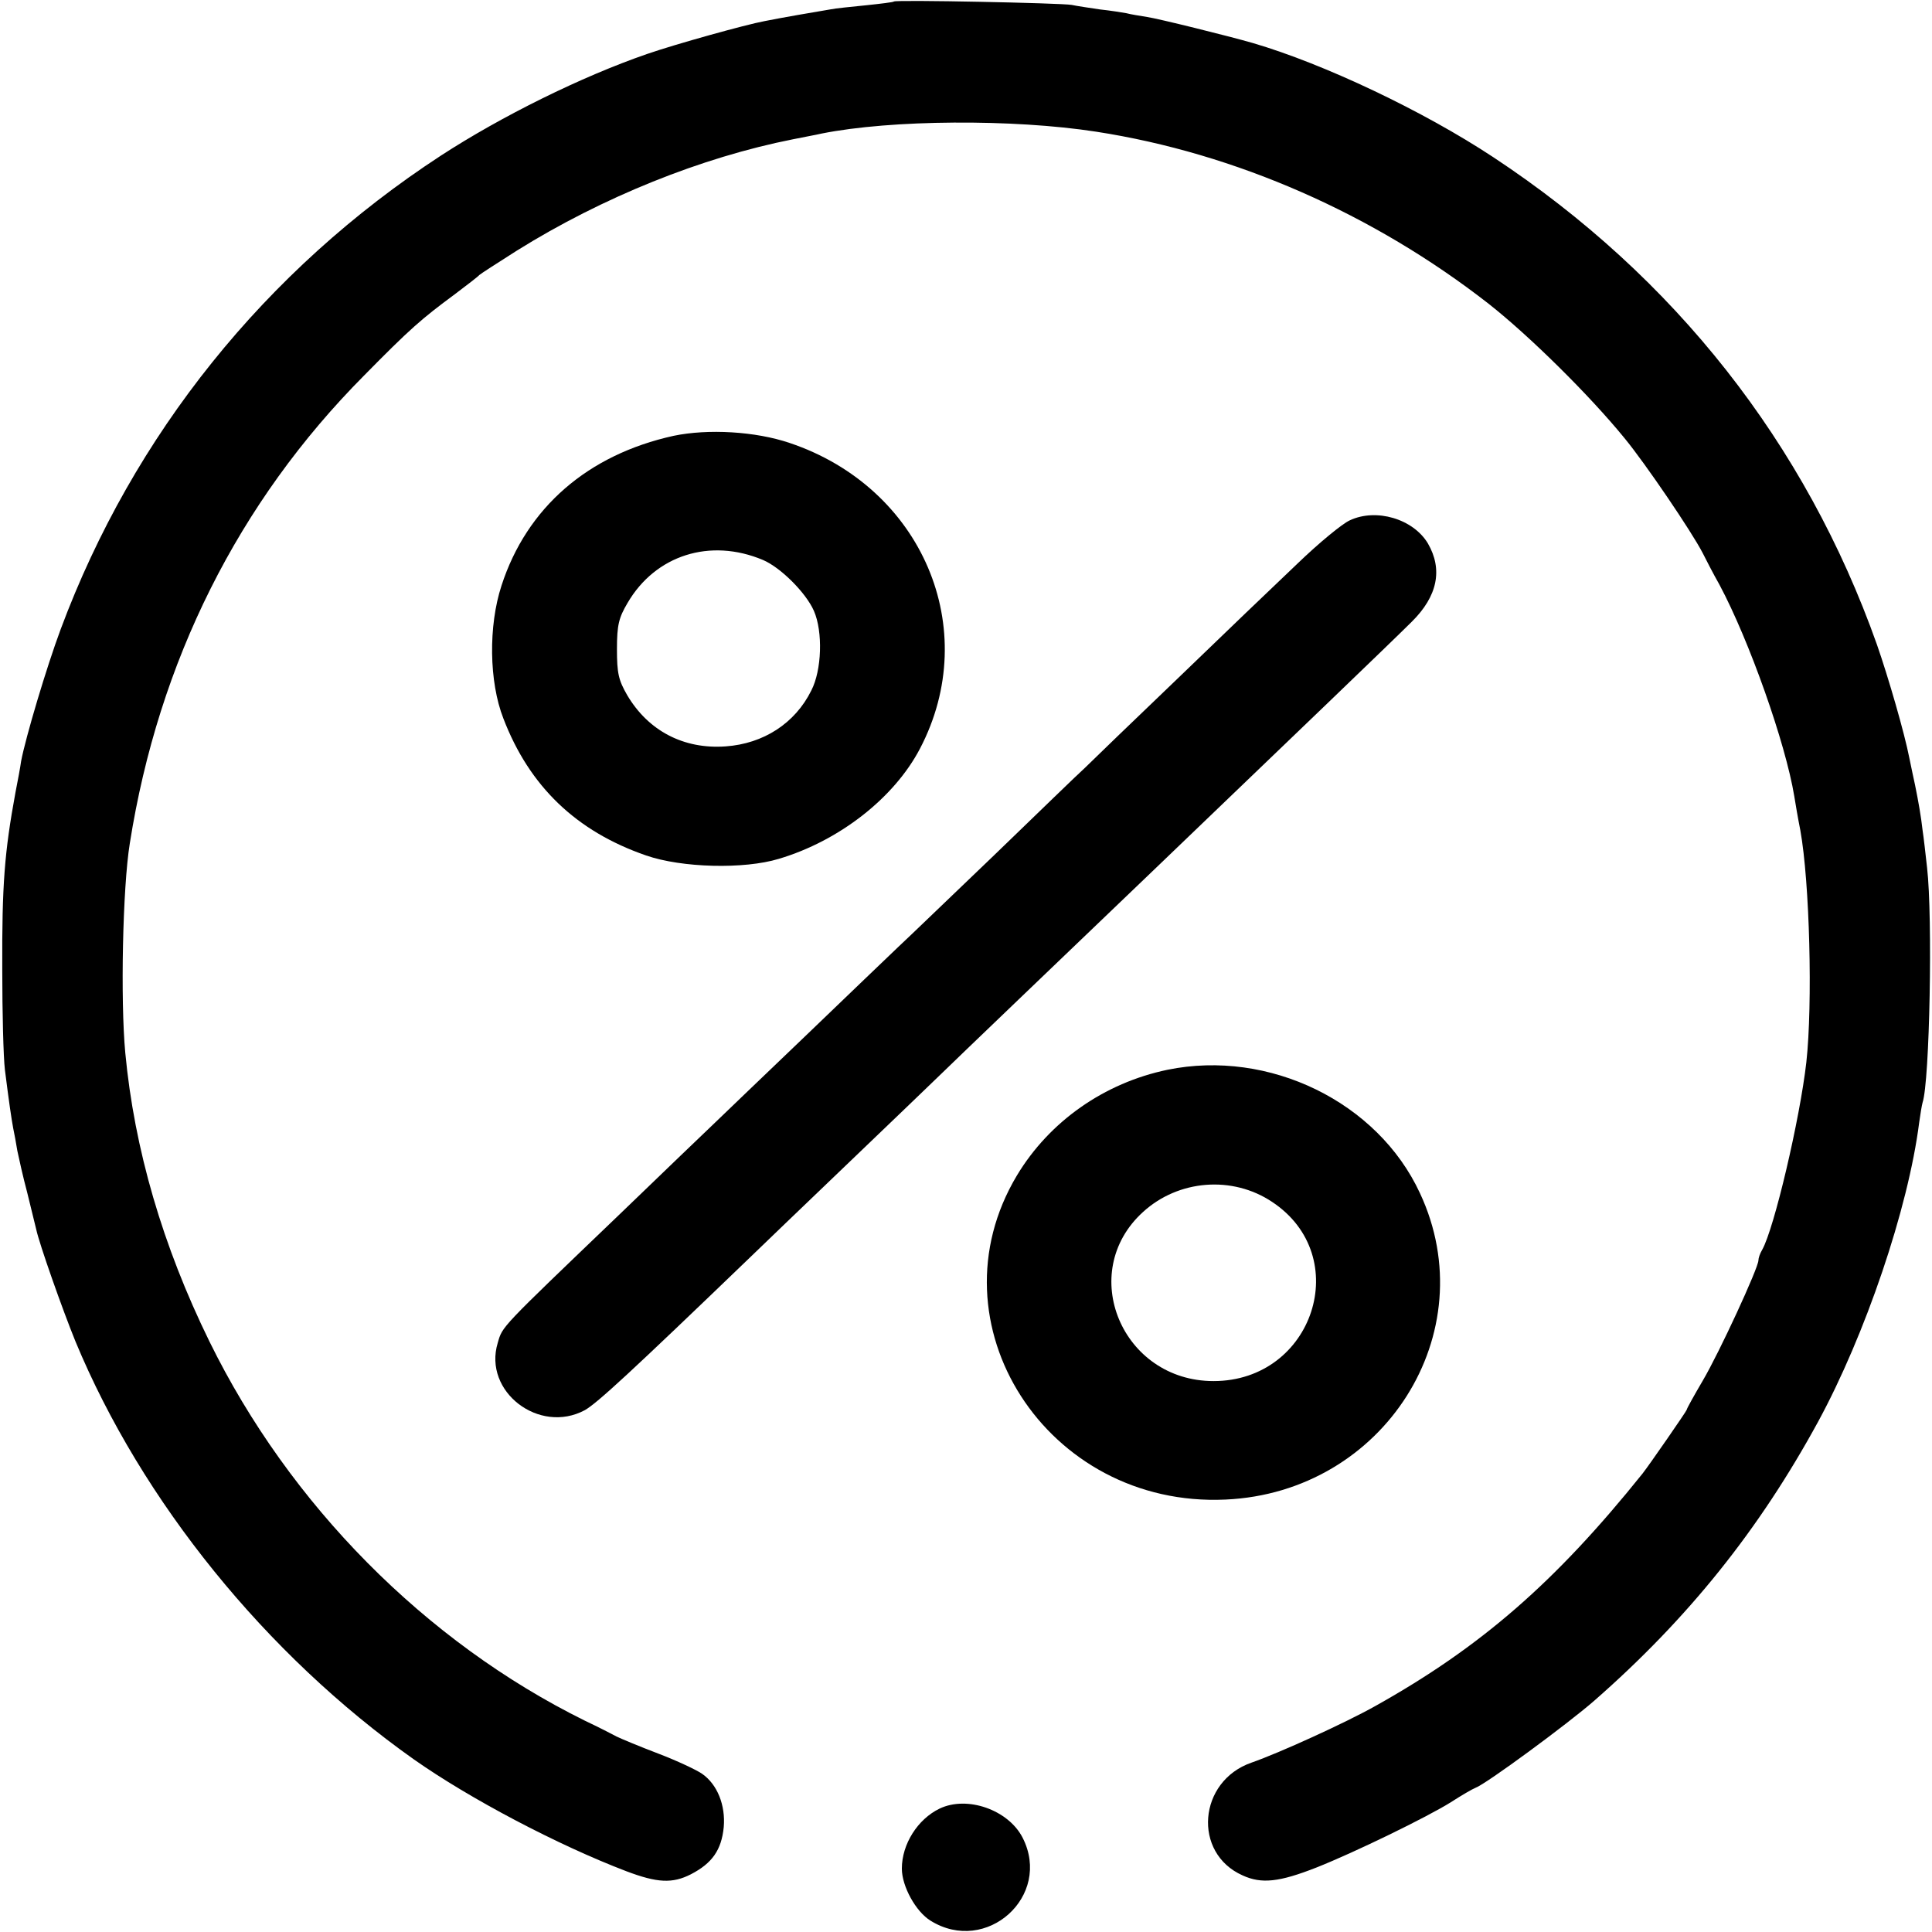 <?xml version="1.0" standalone="no"?>
<!DOCTYPE svg PUBLIC "-//W3C//DTD SVG 20010904//EN"
 "http://www.w3.org/TR/2001/REC-SVG-20010904/DTD/svg10.dtd">
<svg version="1.0" xmlns="http://www.w3.org/2000/svg"
 width="512pt" height="512pt" viewBox="0 0 512 512"
 preserveAspectRatio="xMidYMid meet">
<g transform="translate(0,512) scale(0.1,-0.1)"
fill="#000000" stroke="none">
<path d="M2369 5116 c-2 -2 -36 -6 -74 -10 -39 -4 -81 -8 -95 -11 -31 -5 -135
-23 -174 -31 -49 -9 -236 -61 -311 -87 -174 -60 -386 -165 -546 -269 -466
-304 -816 -740 -1008 -1255 -38 -102 -93 -287 -105 -350 -2 -15 -9 -53 -15
-83 -29 -158 -36 -244 -35 -470 0 -113 3 -232 7 -265 11 -87 17 -128 22 -155
3 -14 8 -41 11 -60 4 -19 15 -69 26 -110 10 -41 21 -86 24 -98 8 -38 69 -211
104 -297 176 -424 505 -830 896 -1107 149 -105 383 -228 564 -297 82 -31 122
-33 171 -8 56 29 81 64 87 125 5 58 -17 113 -57 141 -14 10 -67 35 -117 54
-50 19 -100 40 -110 45 -11 6 -48 25 -84 42 -423 209 -783 573 -995 1005 -124
253 -199 510 -223 765 -13 139 -7 438 12 555 76 482 288 905 621 1240 121 123
152 150 240 215 33 25 62 47 65 51 3 3 48 32 100 65 226 141 489 247 732 295
29 6 63 12 75 15 185 37 508 39 728 5 369 -57 735 -218 1040 -456 108 -85 267
-242 360 -356 56 -68 178 -248 207 -304 8 -16 28 -55 45 -85 79 -148 175 -420
198 -560 3 -19 10 -60 16 -90 25 -138 33 -461 16 -615 -17 -150 -85 -440 -117
-497 -6 -10 -10 -22 -10 -28 0 -20 -104 -245 -147 -318 -24 -41 -43 -75 -43
-78 0 -3 -99 -146 -117 -169 -231 -288 -429 -460 -708 -616 -80 -45 -256 -125
-328 -150 -142 -49 -157 -240 -24 -299 50 -23 97 -18 196 21 101 40 294 134
356 173 28 18 57 35 65 38 28 10 244 169 315 231 249 218 437 453 593 739 125
230 239 565 268 793 3 22 7 46 9 53 19 56 27 492 12 622 -4 36 -9 81 -12 100
-4 36 -11 76 -20 120 -3 14 -10 46 -15 71 -13 67 -56 215 -86 301 -189 533
-536 974 -1016 1291 -186 123 -450 248 -638 303 -66 19 -252 65 -280 69 -19 3
-44 7 -55 10 -11 2 -42 7 -70 10 -27 4 -61 9 -75 12 -28 5 -466 14 -471 9z"/>
<path d="M1785 3965 c-227 -50 -389 -190 -456 -397 -35 -107 -33 -255 5 -352
69 -180 193 -299 378 -363 95 -33 260 -37 352 -9 161 48 306 162 374 292 166
317 6 692 -345 810 -91 31 -217 38 -308 19z m237 -329 c47 -20 114 -87 135
-135 24 -55 21 -157 -7 -211 -43 -87 -127 -141 -227 -148 -111 -8 -205 41
-261 136 -23 40 -27 58 -27 122 0 64 5 83 28 122 74 127 219 173 359 114z"/>
<path d="M3577 3741 c-20 -9 -82 -60 -139 -115 -57 -54 -200 -191 -318 -305
-118 -113 -228 -219 -245 -236 -18 -16 -125 -120 -239 -230 -115 -110 -229
-220 -255 -244 -25 -24 -136 -130 -245 -235 -110 -105 -218 -209 -241 -231
-23 -22 -138 -132 -255 -245 -317 -304 -308 -294 -321 -339 -39 -129 110 -243
231 -178 33 19 120 99 440 407 26 25 138 133 250 240 112 107 224 215 250 240
44 43 325 312 564 541 367 352 638 612 687 661 69 68 83 139 43 208 -39 65
-137 94 -207 61z"/>
<path d="M3094 2285 c-168 -35 -313 -137 -399 -280 -235 -392 79 -881 553
-859 420 19 688 442 515 812 -112 242 -400 382 -669 327z m277 -350 c218 -144
110 -475 -155 -475 -243 0 -363 288 -187 448 94 86 237 97 342 27z"/>
<path d="M2490 327 c-58 -28 -100 -94 -100 -159 0 -47 37 -114 76 -138 148
-92 323 65 244 220 -38 74 -147 112 -220 77z"/>
</g>
</svg>

